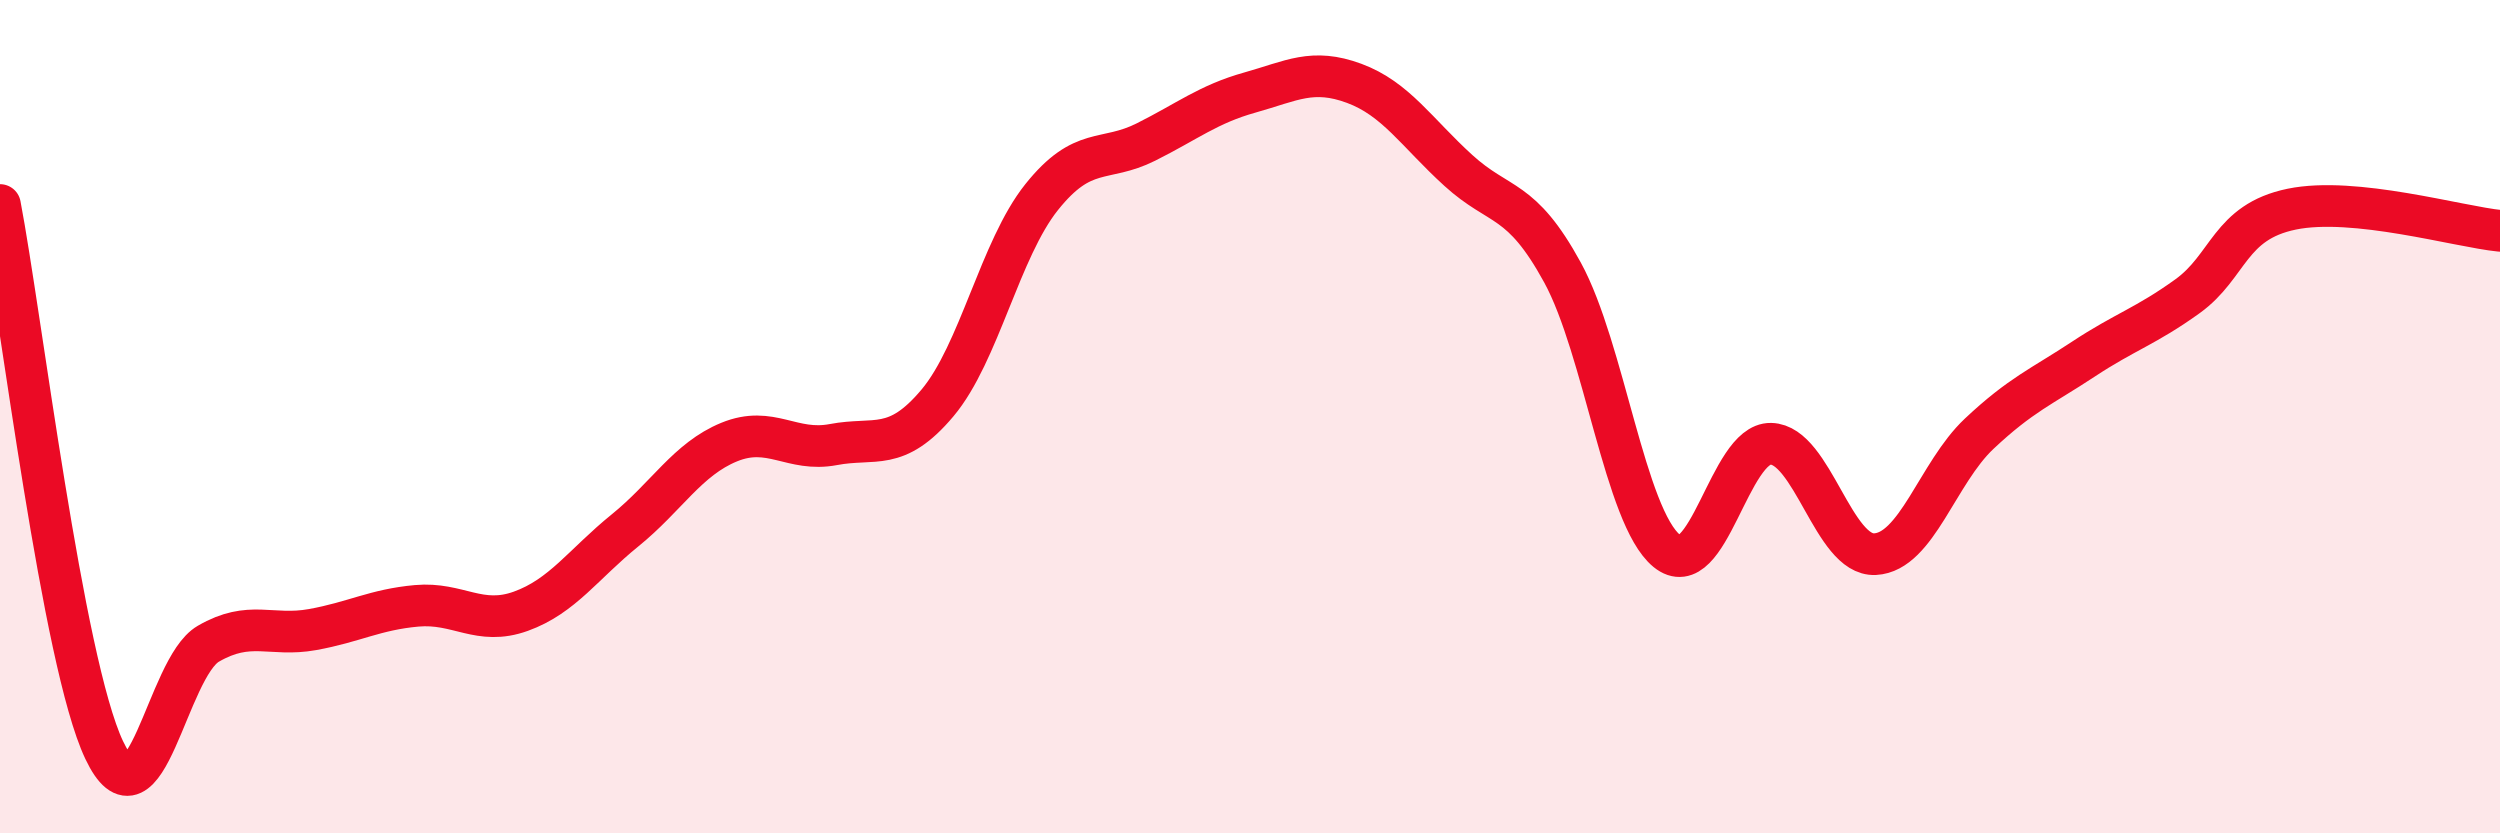 
    <svg width="60" height="20" viewBox="0 0 60 20" xmlns="http://www.w3.org/2000/svg">
      <path
        d="M 0,4.92 C 0.5,7.54 1.5,15.89 2.5,18 C 3.5,20.11 4,16.03 5,15.45 C 6,14.87 6.5,15.29 7.5,15.11 C 8.5,14.93 9,14.63 10,14.54 C 11,14.45 11.5,15.03 12.5,14.67 C 13.5,14.31 14,13.54 15,12.73 C 16,11.92 16.5,11.02 17.5,10.61 C 18.5,10.2 19,10.86 20,10.67 C 21,10.48 21.5,10.86 22.5,9.67 C 23.5,8.48 24,5.98 25,4.73 C 26,3.48 26.5,3.91 27.5,3.41 C 28.5,2.91 29,2.5 30,2.22 C 31,1.94 31.5,1.63 32.5,2 C 33.5,2.37 34,3.18 35,4.09 C 36,5 36.5,4.71 37.5,6.54 C 38.5,8.37 39,12.4 40,13.22 C 41,14.04 41.5,10.63 42.5,10.65 C 43.5,10.67 44,13.35 45,13.3 C 46,13.25 46.5,11.35 47.5,10.41 C 48.5,9.47 49,9.28 50,8.62 C 51,7.96 51.5,7.83 52.5,7.11 C 53.5,6.39 53.5,5.33 55,5.02 C 56.5,4.71 59,5.44 60,5.54L60 20L0 20Z"
        fill="#EB0A25"
        opacity="0.1"
        stroke-linecap="round"
        stroke-linejoin="round"
      />
      <path
        d="M 0,4.92 C 0.5,7.54 1.5,15.89 2.5,18 C 3.5,20.11 4,16.03 5,15.45 C 6,14.87 6.5,15.29 7.5,15.11 C 8.5,14.93 9,14.63 10,14.54 C 11,14.45 11.5,15.03 12.5,14.67 C 13.5,14.31 14,13.54 15,12.73 C 16,11.92 16.5,11.02 17.5,10.61 C 18.5,10.2 19,10.86 20,10.67 C 21,10.48 21.5,10.86 22.5,9.67 C 23.5,8.48 24,5.98 25,4.73 C 26,3.48 26.5,3.91 27.5,3.41 C 28.5,2.91 29,2.5 30,2.22 C 31,1.94 31.5,1.63 32.5,2 C 33.5,2.37 34,3.18 35,4.09 C 36,5 36.5,4.71 37.5,6.54 C 38.5,8.37 39,12.4 40,13.22 C 41,14.04 41.5,10.63 42.5,10.65 C 43.5,10.67 44,13.35 45,13.3 C 46,13.25 46.5,11.35 47.5,10.41 C 48.5,9.47 49,9.28 50,8.62 C 51,7.96 51.5,7.83 52.5,7.11 C 53.5,6.39 53.5,5.33 55,5.02 C 56.5,4.71 59,5.44 60,5.54"
        stroke="#EB0A25"
        stroke-width="1"
        fill="none"
        stroke-linecap="round"
        stroke-linejoin="round"
      />
    </svg>
  